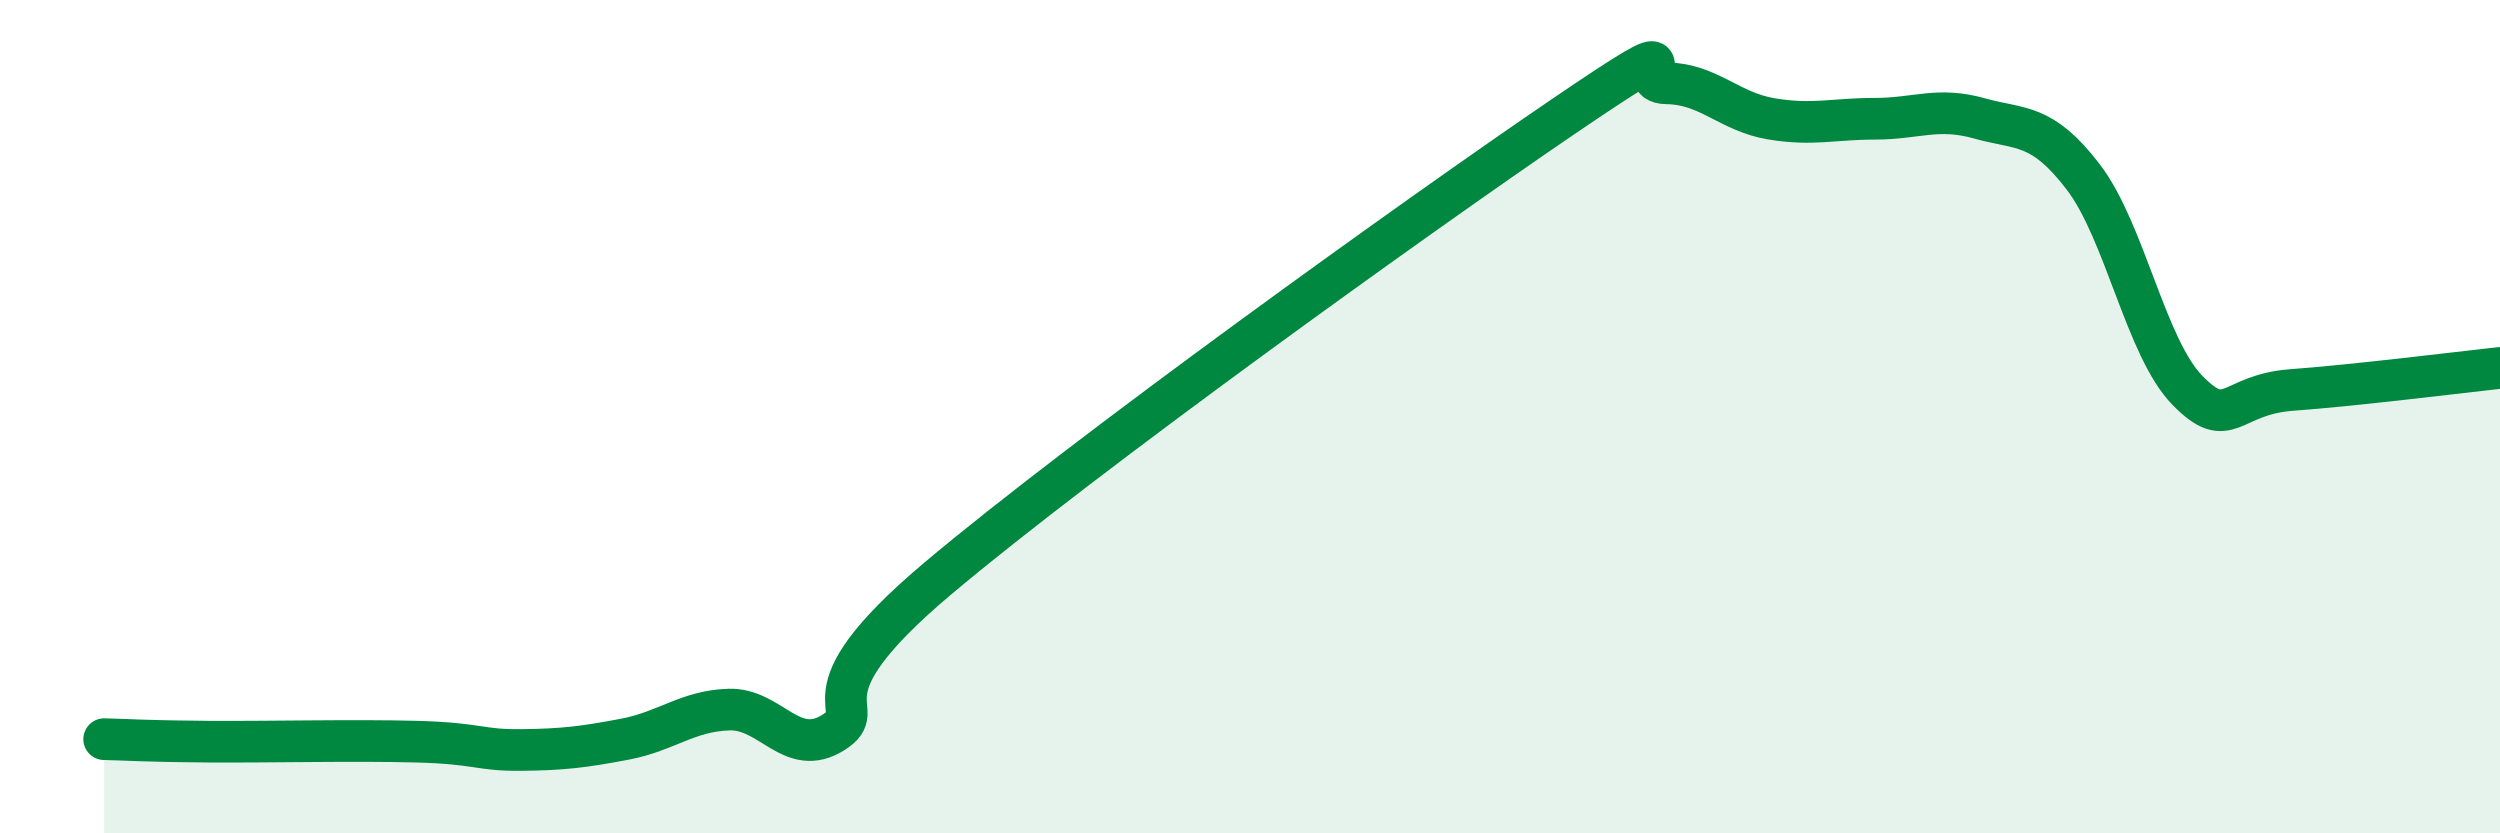 
    <svg width="60" height="20" viewBox="0 0 60 20" xmlns="http://www.w3.org/2000/svg">
      <path
        d="M 2.5,17.74 C 3,17.75 3.5,17.79 5,17.8 C 6.5,17.81 8.5,17.76 10,17.8 C 11.5,17.84 11.5,18.01 12.5,18 C 13.5,17.99 14,17.93 15,17.74 C 16,17.55 16.5,17.06 17.5,17.03 C 18.5,17 19,18.21 20,17.58 C 21,16.95 19,16.84 22.5,13.89 C 26,10.94 34,5.19 37.5,2.81 C 41,0.43 39,1.99 40,2 C 41,2.01 41.5,2.68 42.5,2.85 C 43.5,3.02 44,2.85 45,2.85 C 46,2.85 46.5,2.56 47.5,2.84 C 48.5,3.12 49,2.94 50,4.25 C 51,5.56 51.5,8.35 52.5,9.37 C 53.5,10.39 53.5,9.47 55,9.36 C 56.5,9.25 59,8.94 60,8.83L60 20L2.5 20Z"
        fill="#008740"
        opacity="0.1"
        stroke-linecap="round"
        stroke-linejoin="round"
      />
      <path
        d="M 2.5,17.74 C 3,17.75 3.5,17.79 5,17.8 C 6.5,17.81 8.5,17.76 10,17.8 C 11.5,17.84 11.5,18.01 12.5,18 C 13.5,17.99 14,17.93 15,17.74 C 16,17.55 16.5,17.06 17.5,17.03 C 18.5,17 19,18.21 20,17.58 C 21,16.95 19,16.84 22.5,13.89 C 26,10.94 34,5.19 37.5,2.81 C 41,0.43 39,1.99 40,2 C 41,2.01 41.5,2.68 42.5,2.85 C 43.5,3.02 44,2.85 45,2.85 C 46,2.85 46.5,2.56 47.5,2.84 C 48.5,3.12 49,2.94 50,4.25 C 51,5.56 51.5,8.35 52.5,9.37 C 53.5,10.39 53.5,9.47 55,9.36 C 56.5,9.25 59,8.94 60,8.83"
        stroke="#008740"
        stroke-width="1"
        fill="none"
        stroke-linecap="round"
        stroke-linejoin="round"
      />
    </svg>
  
